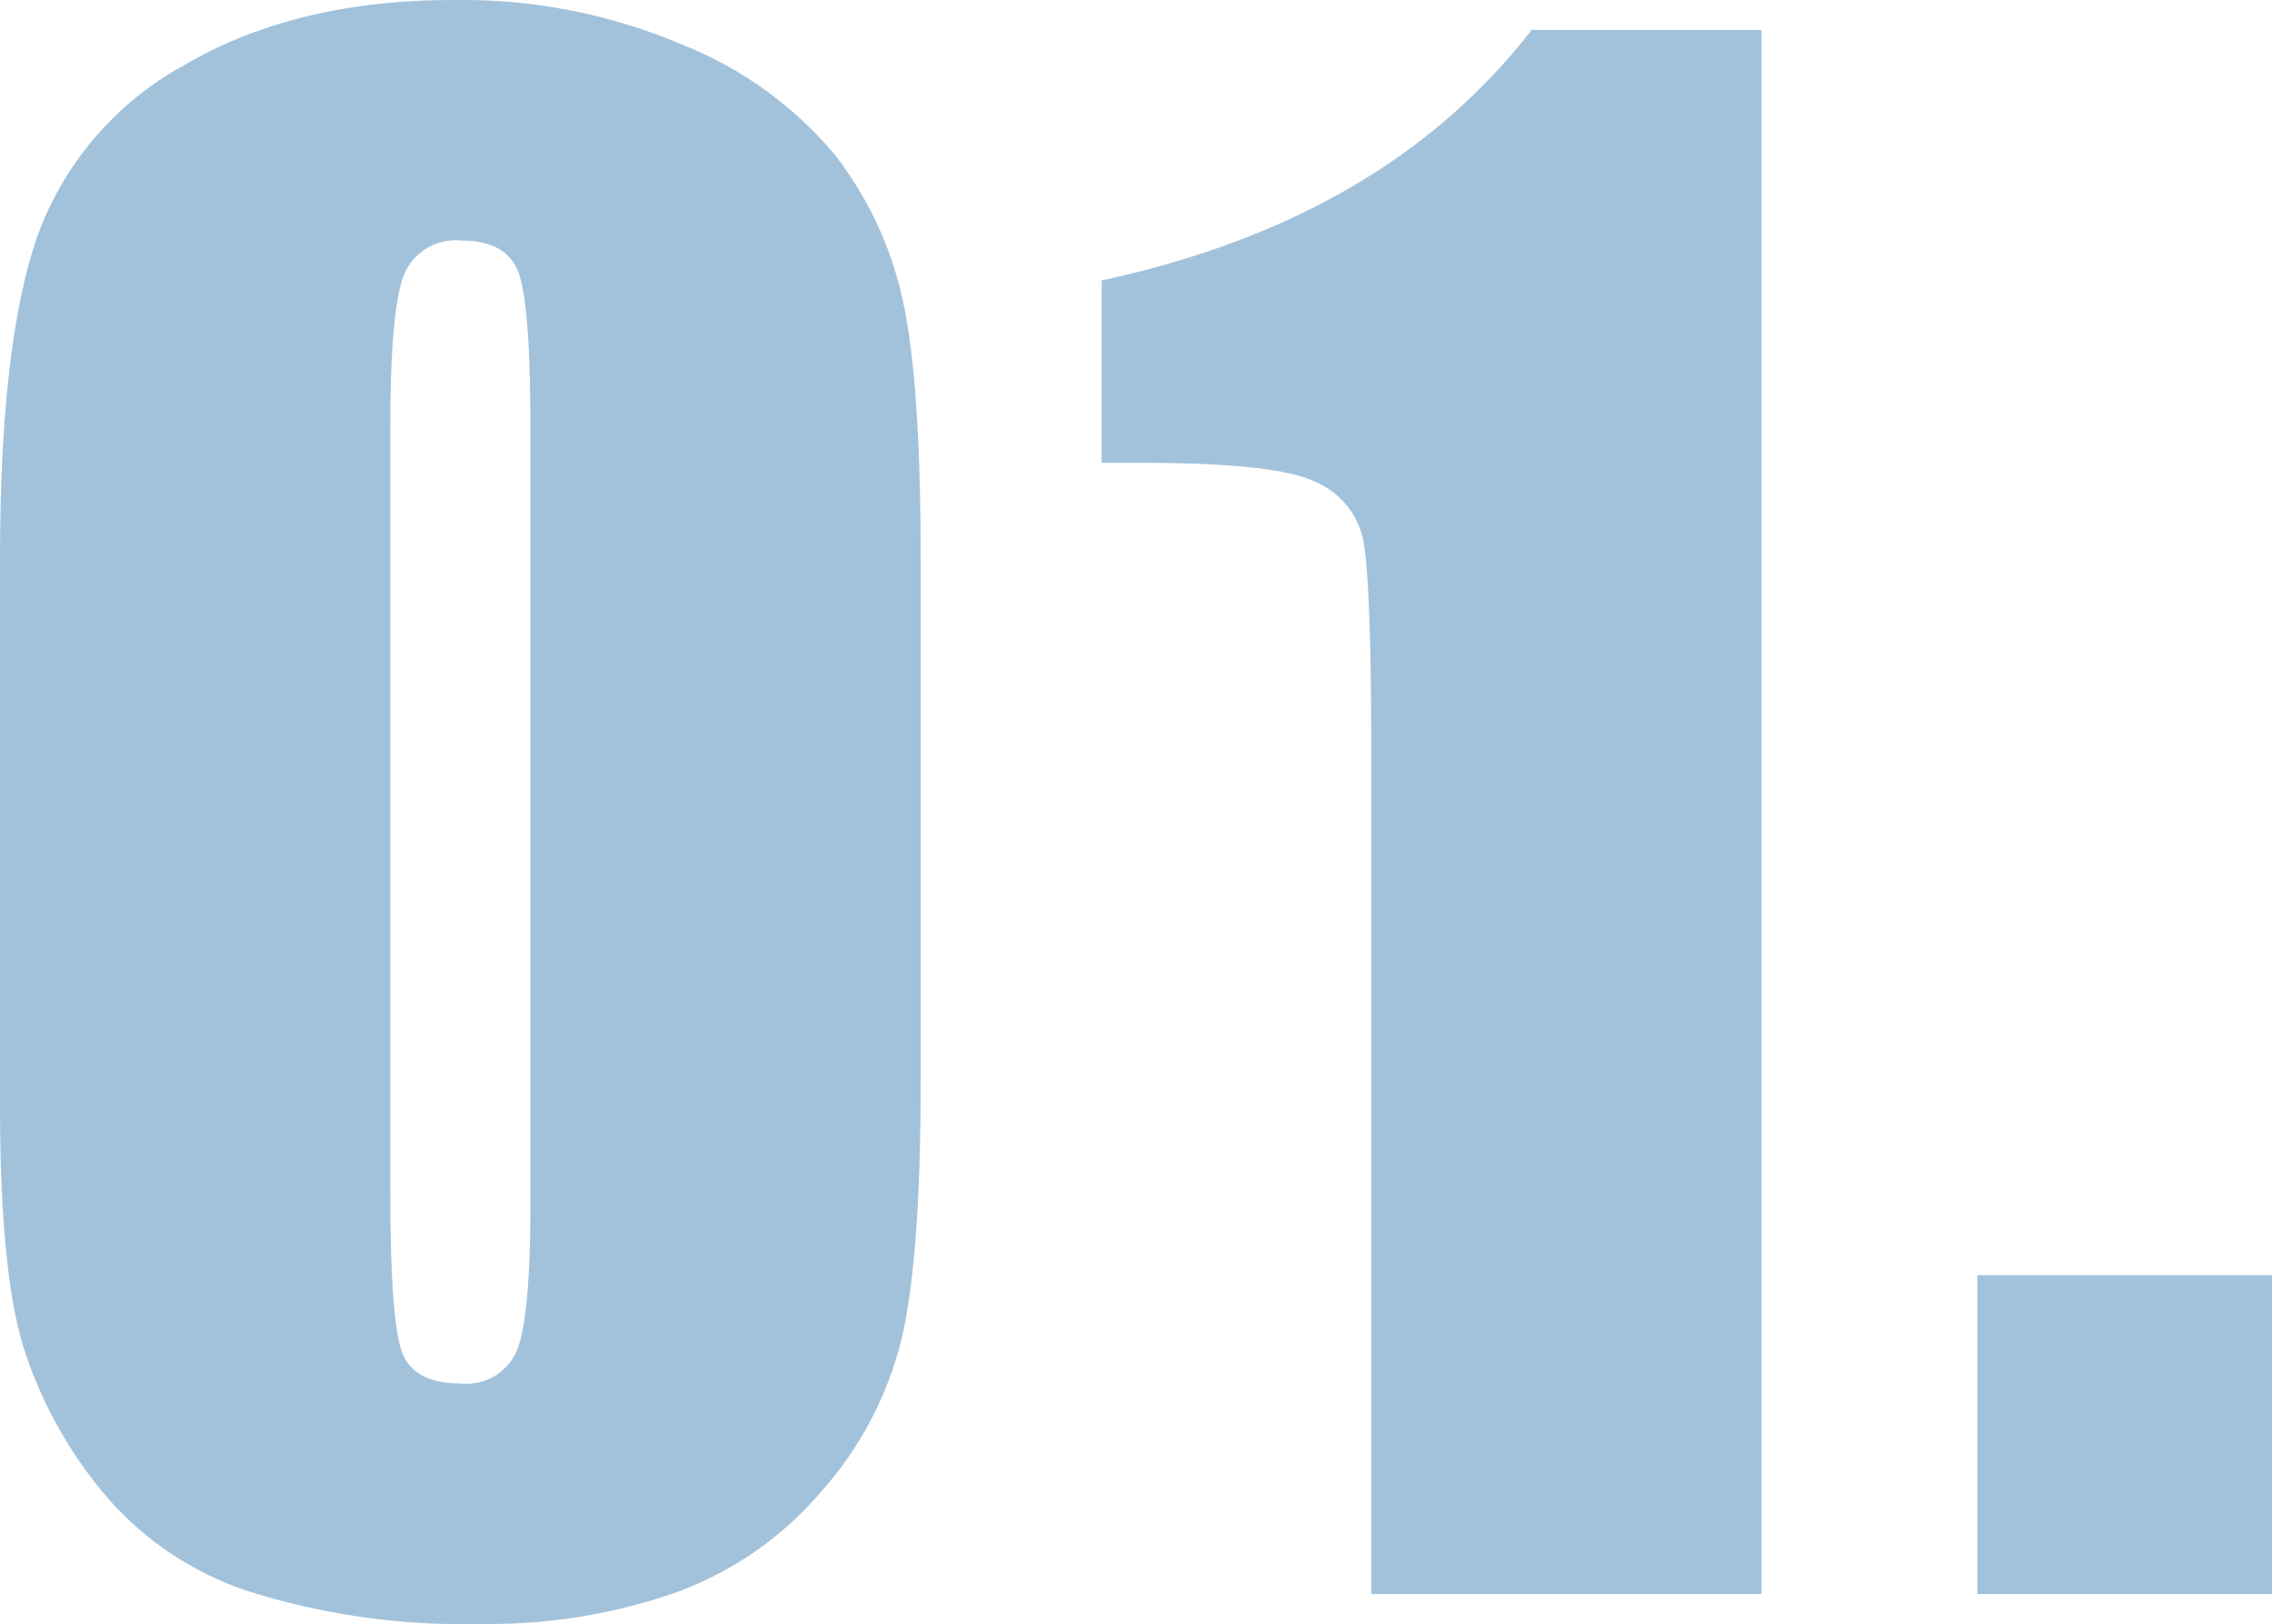 <svg xmlns="http://www.w3.org/2000/svg" width="133.207" height="95.213" viewBox="0 0 133.207 95.213">
  <path id="パス_276" data-name="パス 276" d="M58.057-60.662v30.586q0,10.422-1.133,15.18A20.985,20.985,0,0,1,52.223-6,20.267,20.267,0,0,1,43.613-.057,33.138,33.138,0,0,1,32.342,1.756a41.938,41.938,0,0,1-13.65-1.9,18.716,18.716,0,0,1-8.666-5.919,25.338,25.338,0,0,1-4.588-8.468Q4.078-18.975,4.078-28.66v-32q0-12.631,2.181-18.918a18.667,18.667,0,0,1,8.666-10.082q6.485-3.795,15.718-3.795a32.966,32.966,0,0,1,13.48,2.634,22.5,22.5,0,0,1,8.893,6.429,21.213,21.213,0,0,1,3.993,8.553Q58.057-71.084,58.057-60.662Zm-22.883-7.7q0-7.307-.708-9.147t-3.313-1.841a3.277,3.277,0,0,0-3.37,1.954q-.821,1.954-.821,9.034v44.746q0,7.986.765,9.629t3.313,1.643a3.228,3.228,0,0,0,3.342-1.926q.793-1.926.793-8.666ZM107.357-91.7V0H84.474V-49.164q0-10.648-.51-12.8a4.783,4.783,0,0,0-2.8-3.257q-2.294-1.1-10.224-1.1H68.671V-77.017q16.6-3.572,25.205-14.684Zm29.929,73.01V0H120.01V-18.691Z" transform="translate(-4.078 93.457)" fill="#a2c2db"/>
</svg>
